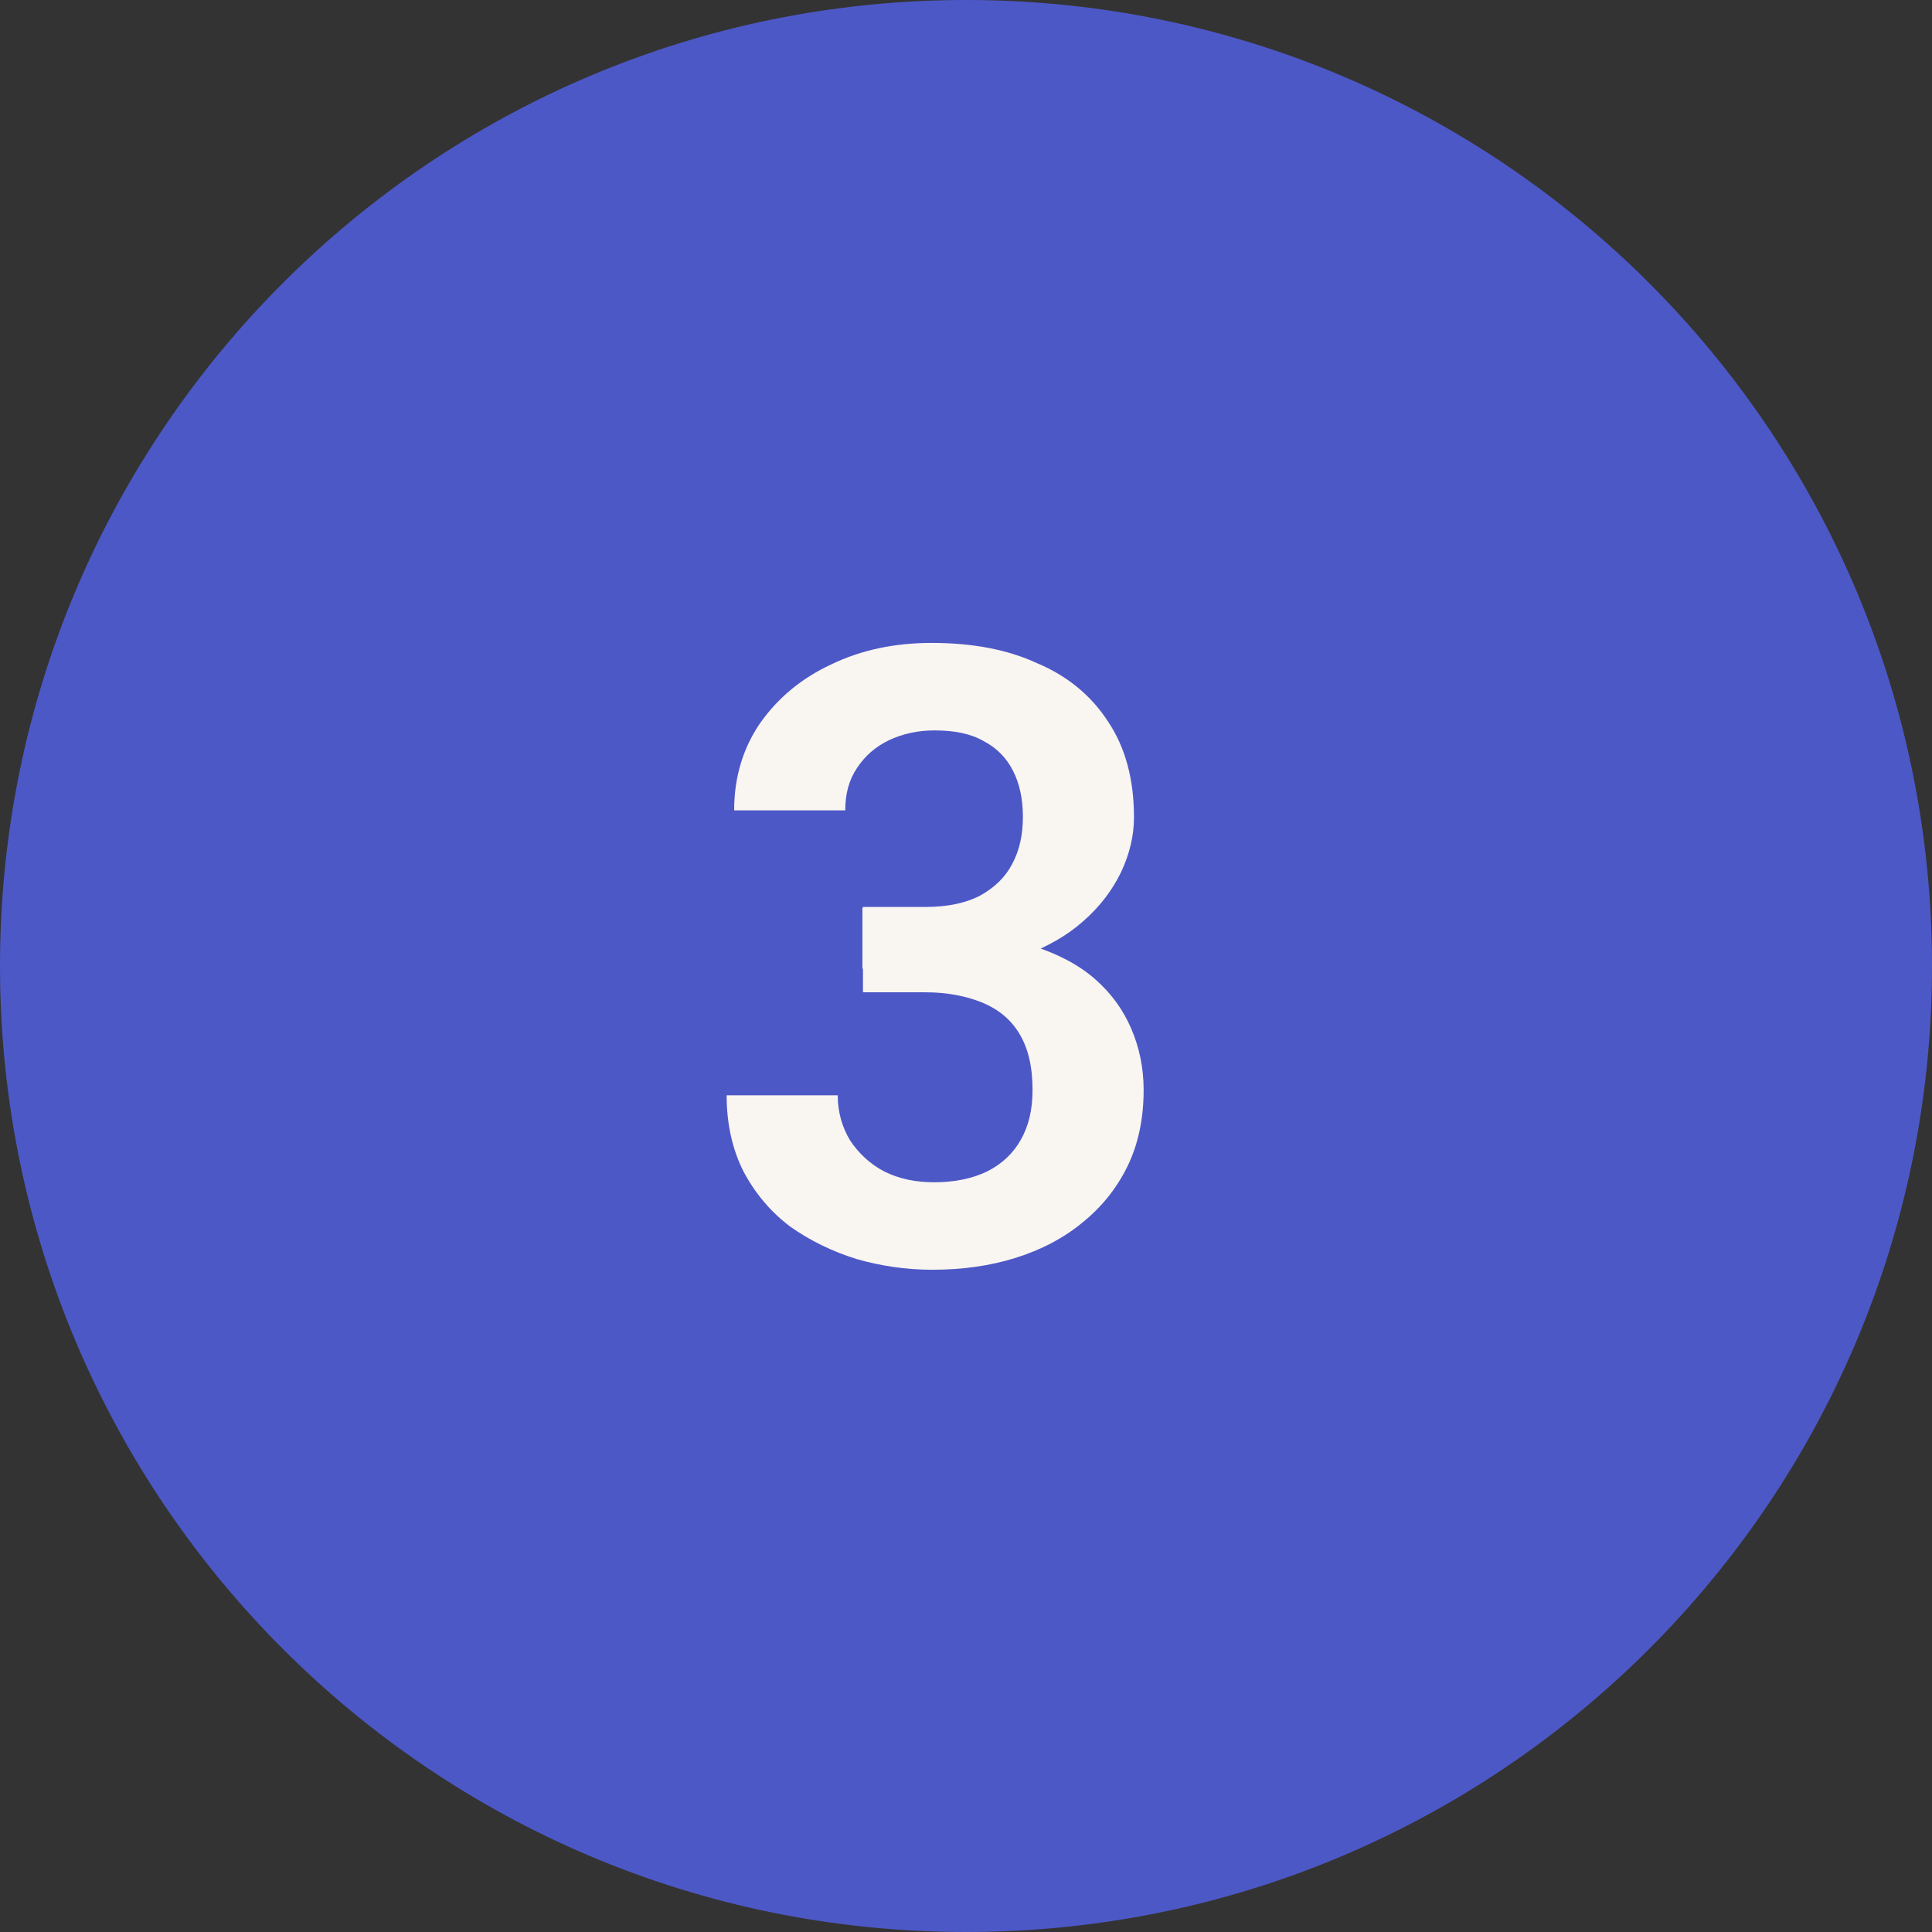 <?xml version="1.0" encoding="UTF-8"?><svg id="Layer_1" xmlns="http://www.w3.org/2000/svg" viewBox="0 0 36 36"><rect x="0" y="0" width="36" height="36" fill="#333333" stroke="none"/><defs><style>.cls-1{fill:#f9f5f0;}.cls-2{fill:#4d58c7;}</style></defs><path class="cls-2" d="M18,0h0c9.94,0,18,8.06,18,18h0c0,9.94-8.06,18-18,18h0C8.06,36,0,27.94,0,18H0C0,8.06,8.06,0,18,0Z"/><path class="cls-1" d="M16.08,16.9h1.16c.41,0,.75-.07,1.02-.21,.27-.15,.47-.34,.6-.59,.14-.26,.2-.55,.2-.88s-.06-.61-.18-.85c-.12-.24-.3-.43-.55-.56-.24-.14-.55-.2-.92-.2-.3,0-.58,.06-.84,.18-.25,.12-.45,.29-.6,.52-.15,.22-.22,.48-.22,.79h-2.07c0-.61,.16-1.15,.48-1.62,.33-.47,.77-.84,1.33-1.1,.56-.27,1.18-.4,1.87-.4,.75,0,1.41,.12,1.97,.38,.57,.24,1.01,.61,1.32,1.09,.32,.48,.48,1.07,.48,1.78,0,.34-.08,.68-.24,1.02-.16,.33-.39,.64-.7,.91-.3,.27-.67,.48-1.12,.65-.44,.16-.94,.24-1.51,.24h-1.49v-1.12Zm0,1.59v-1.1h1.49c.64,0,1.2,.08,1.66,.23,.47,.15,.86,.35,1.17,.62,.31,.27,.53,.58,.68,.93,.15,.35,.23,.73,.23,1.14,0,.53-.1,1.01-.3,1.42-.2,.41-.48,.76-.84,1.05-.35,.29-.77,.51-1.25,.66-.48,.15-1,.22-1.55,.22-.48,0-.96-.07-1.41-.2-.45-.14-.86-.34-1.23-.6-.36-.27-.65-.61-.87-1.02-.21-.41-.32-.89-.32-1.43h2.07c0,.31,.08,.59,.23,.84,.16,.24,.37,.44,.64,.58,.28,.14,.59,.2,.93,.2,.38,0,.71-.07,.98-.2,.28-.14,.49-.34,.63-.59,.15-.26,.22-.57,.22-.93,0-.43-.08-.77-.24-1.04s-.39-.46-.7-.59c-.3-.12-.65-.19-1.06-.19h-1.16Z"/></svg>